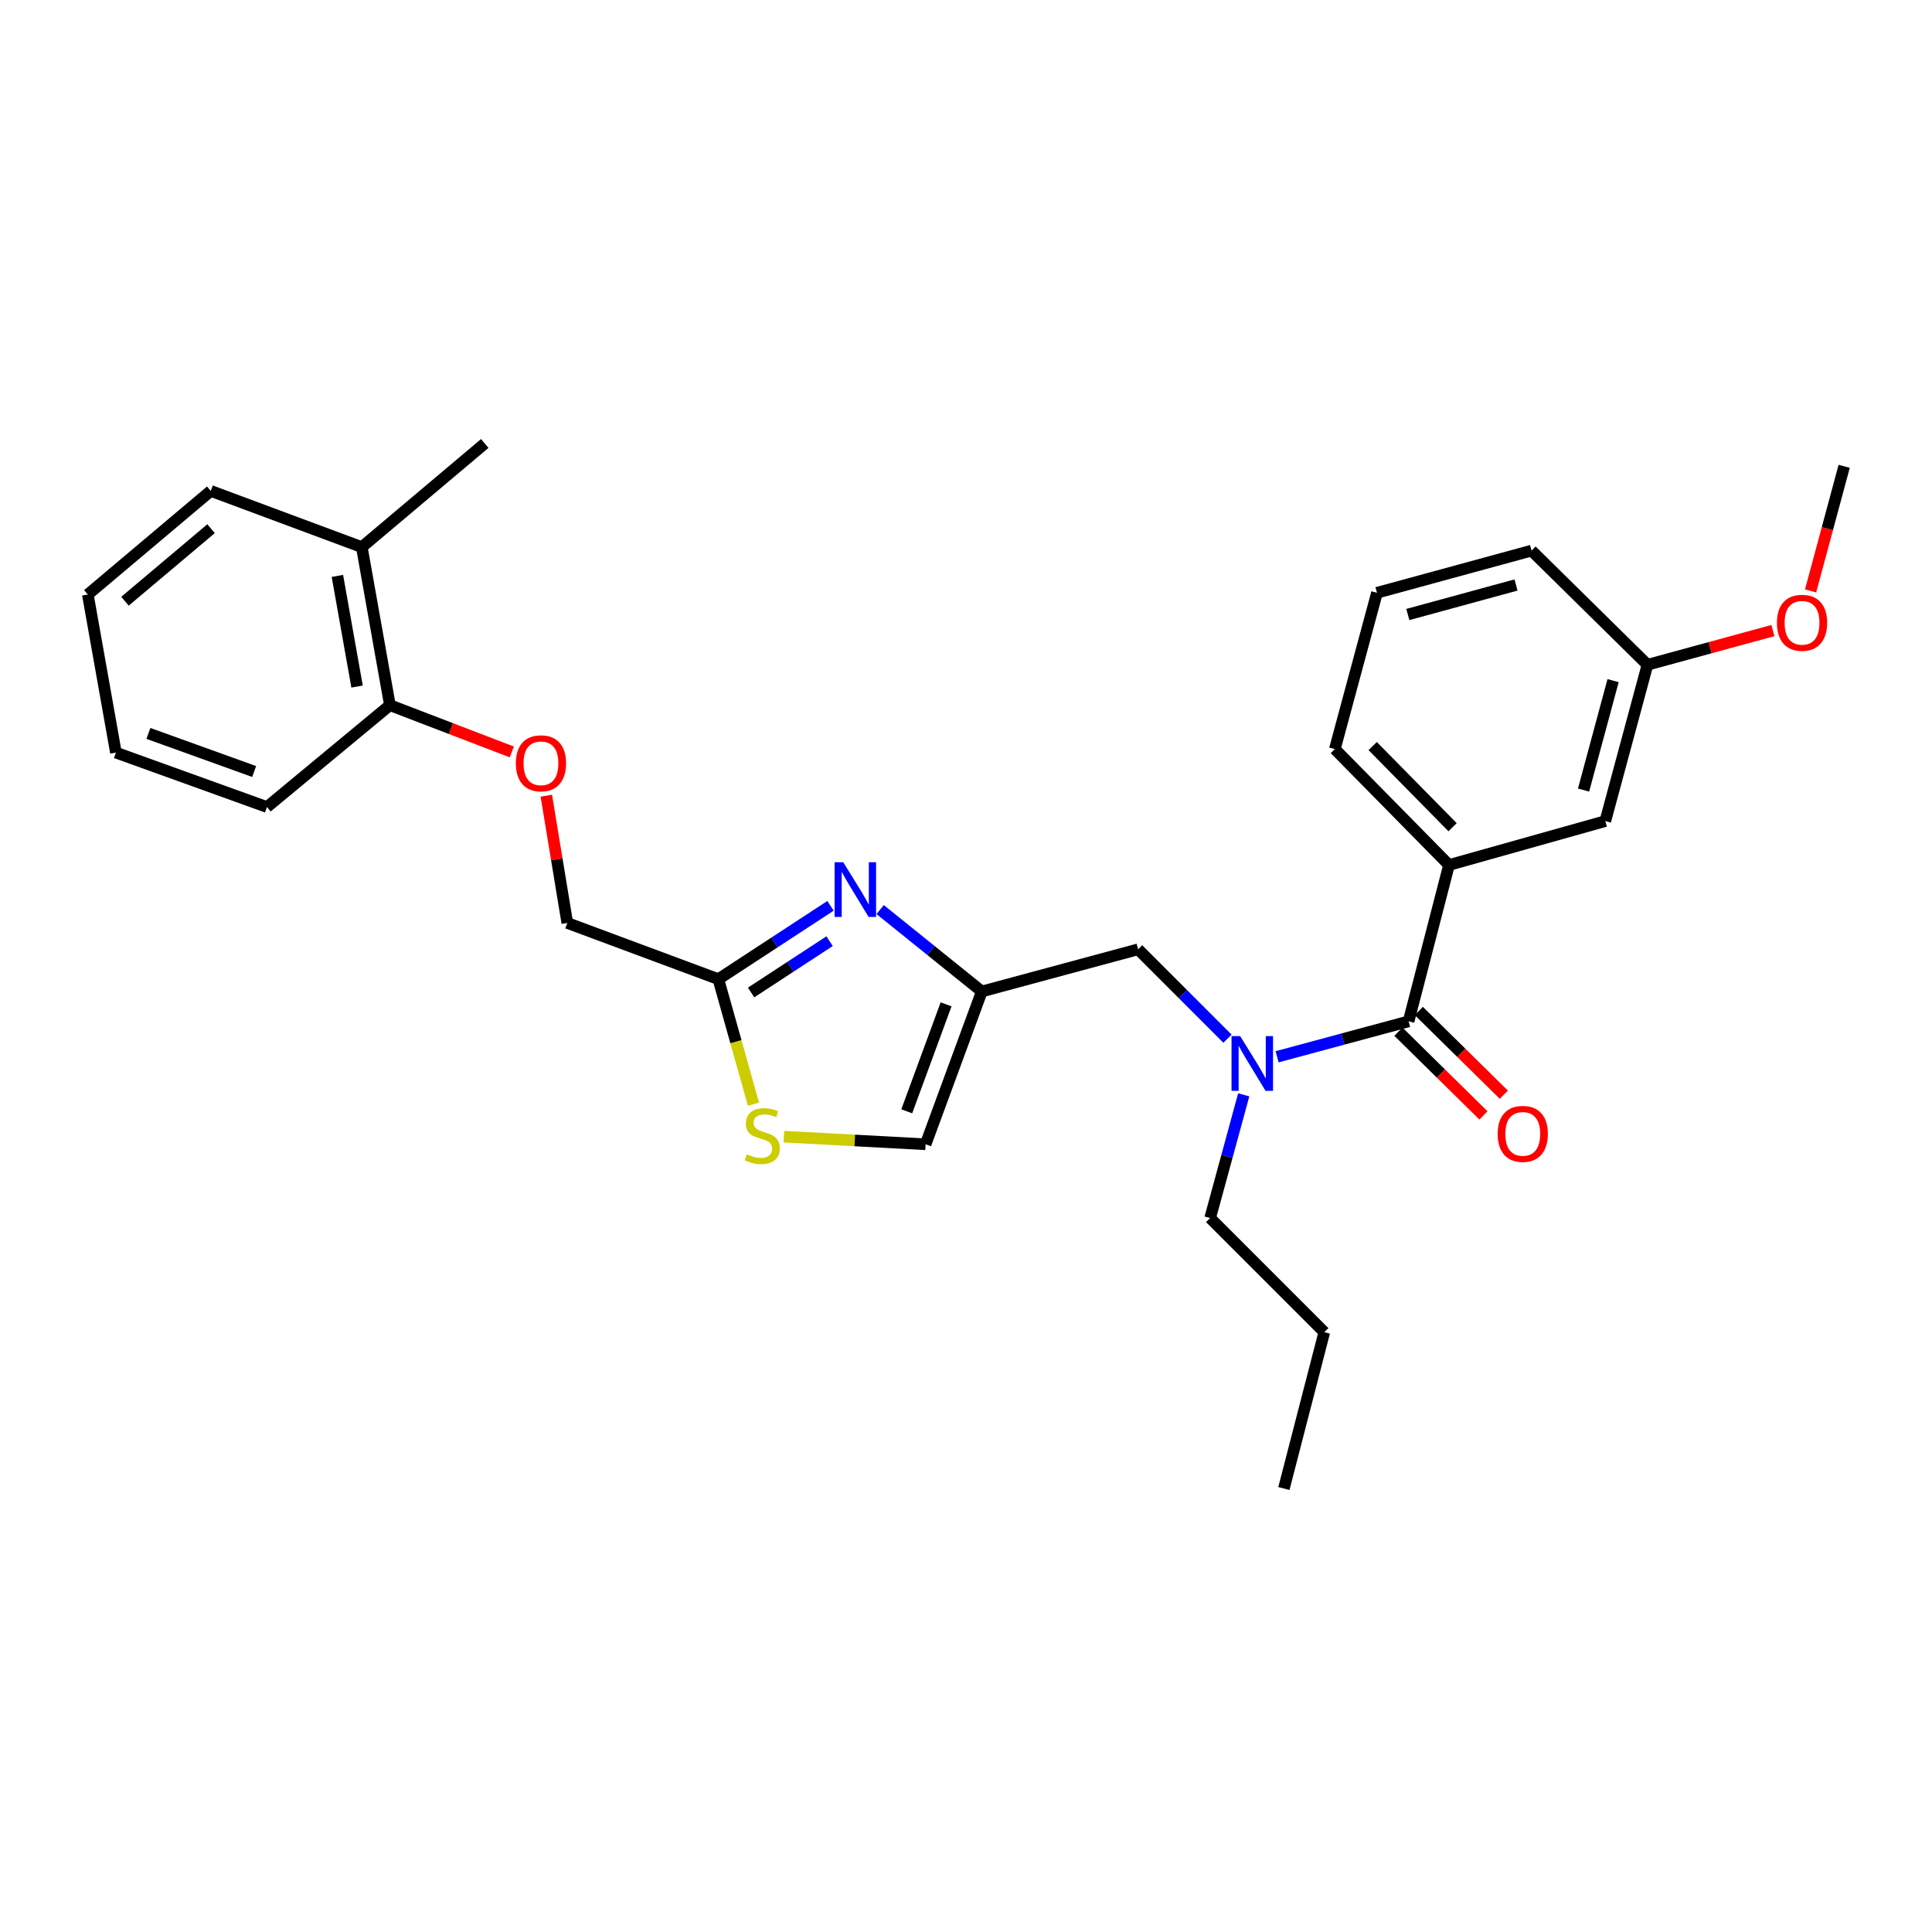 <?xml version='1.0' encoding='iso-8859-1'?>
<svg version='1.1' baseProfile='full'
              xmlns='http://www.w3.org/2000/svg'
                      xmlns:rdkit='http://www.rdkit.org/xml'
                      xmlns:xlink='http://www.w3.org/1999/xlink'
                  xml:space='preserve'
width='1000px' height='1000px' viewBox='0 0 1000 1000'>
<!-- END OF HEADER -->
<rect style='opacity:1.0;fill:#FFFFFF;stroke:none' width='1000' height='1000' x='0' y='0'> </rect>
<path class='bond-0' d='M 712.728,306.82 L 792.729,284.997' style='fill:none;fill-rule:evenodd;stroke:#000000;stroke-width:6px;stroke-linecap:butt;stroke-linejoin:miter;stroke-opacity:1' />
<path class='bond-0' d='M 728.689,318.067 L 784.69,302.791' style='fill:none;fill-rule:evenodd;stroke:#000000;stroke-width:6px;stroke-linecap:butt;stroke-linejoin:miter;stroke-opacity:1' />
<path class='bond-1' d='M 712.728,306.82 L 690.914,387.724' style='fill:none;fill-rule:evenodd;stroke:#000000;stroke-width:6px;stroke-linecap:butt;stroke-linejoin:miter;stroke-opacity:1' />
<path class='bond-2' d='M 635.35,537.623 L 612.22,514.493' style='fill:none;fill-rule:evenodd;stroke:#0000FF;stroke-width:6px;stroke-linecap:butt;stroke-linejoin:miter;stroke-opacity:1' />
<path class='bond-2' d='M 612.22,514.493 L 589.09,491.363' style='fill:none;fill-rule:evenodd;stroke:#000000;stroke-width:6px;stroke-linecap:butt;stroke-linejoin:miter;stroke-opacity:1' />
<path class='bond-3' d='M 661.014,546.992 L 695.053,537.815' style='fill:none;fill-rule:evenodd;stroke:#0000FF;stroke-width:6px;stroke-linecap:butt;stroke-linejoin:miter;stroke-opacity:1' />
<path class='bond-3' d='M 695.053,537.815 L 729.091,528.637' style='fill:none;fill-rule:evenodd;stroke:#000000;stroke-width:6px;stroke-linecap:butt;stroke-linejoin:miter;stroke-opacity:1' />
<path class='bond-4' d='M 643.753,566.685 L 635.058,598.569' style='fill:none;fill-rule:evenodd;stroke:#0000FF;stroke-width:6px;stroke-linecap:butt;stroke-linejoin:miter;stroke-opacity:1' />
<path class='bond-4' d='M 635.058,598.569 L 626.364,630.453' style='fill:none;fill-rule:evenodd;stroke:#000000;stroke-width:6px;stroke-linecap:butt;stroke-linejoin:miter;stroke-opacity:1' />
<path class='bond-5' d='M 723.812,534 L 745.82,555.668' style='fill:none;fill-rule:evenodd;stroke:#000000;stroke-width:6px;stroke-linecap:butt;stroke-linejoin:miter;stroke-opacity:1' />
<path class='bond-5' d='M 745.82,555.668 L 767.828,577.337' style='fill:none;fill-rule:evenodd;stroke:#FF0000;stroke-width:6px;stroke-linecap:butt;stroke-linejoin:miter;stroke-opacity:1' />
<path class='bond-5' d='M 734.371,523.275 L 756.379,544.944' style='fill:none;fill-rule:evenodd;stroke:#000000;stroke-width:6px;stroke-linecap:butt;stroke-linejoin:miter;stroke-opacity:1' />
<path class='bond-5' d='M 756.379,544.944 L 778.387,566.613' style='fill:none;fill-rule:evenodd;stroke:#FF0000;stroke-width:6px;stroke-linecap:butt;stroke-linejoin:miter;stroke-opacity:1' />
<path class='bond-6' d='M 729.091,528.637 L 750.003,447.725' style='fill:none;fill-rule:evenodd;stroke:#000000;stroke-width:6px;stroke-linecap:butt;stroke-linejoin:miter;stroke-opacity:1' />
<path class='bond-7' d='M 690.914,387.724 L 750.003,447.725' style='fill:none;fill-rule:evenodd;stroke:#000000;stroke-width:6px;stroke-linecap:butt;stroke-linejoin:miter;stroke-opacity:1' />
<path class='bond-7' d='M 710.5,386.164 L 751.863,428.165' style='fill:none;fill-rule:evenodd;stroke:#000000;stroke-width:6px;stroke-linecap:butt;stroke-linejoin:miter;stroke-opacity:1' />
<path class='bond-8' d='M 750.003,447.725 L 830.907,424.999' style='fill:none;fill-rule:evenodd;stroke:#000000;stroke-width:6px;stroke-linecap:butt;stroke-linejoin:miter;stroke-opacity:1' />
<path class='bond-9' d='M 626.364,630.453 L 685.454,689.542' style='fill:none;fill-rule:evenodd;stroke:#000000;stroke-width:6px;stroke-linecap:butt;stroke-linejoin:miter;stroke-opacity:1' />
<path class='bond-10' d='M 589.09,491.363 L 508.186,513.186' style='fill:none;fill-rule:evenodd;stroke:#000000;stroke-width:6px;stroke-linecap:butt;stroke-linejoin:miter;stroke-opacity:1' />
<path class='bond-11' d='M 685.454,689.542 L 664.542,770.455' style='fill:none;fill-rule:evenodd;stroke:#000000;stroke-width:6px;stroke-linecap:butt;stroke-linejoin:miter;stroke-opacity:1' />
<path class='bond-12' d='M 282.776,411.855 L 288.205,444.79' style='fill:none;fill-rule:evenodd;stroke:#FF0000;stroke-width:6px;stroke-linecap:butt;stroke-linejoin:miter;stroke-opacity:1' />
<path class='bond-12' d='M 288.205,444.79 L 293.635,477.725' style='fill:none;fill-rule:evenodd;stroke:#000000;stroke-width:6px;stroke-linecap:butt;stroke-linejoin:miter;stroke-opacity:1' />
<path class='bond-13' d='M 264.904,389.207 L 233.362,377.103' style='fill:none;fill-rule:evenodd;stroke:#FF0000;stroke-width:6px;stroke-linecap:butt;stroke-linejoin:miter;stroke-opacity:1' />
<path class='bond-13' d='M 233.362,377.103 L 201.819,364.998' style='fill:none;fill-rule:evenodd;stroke:#000000;stroke-width:6px;stroke-linecap:butt;stroke-linejoin:miter;stroke-opacity:1' />
<path class='bond-14' d='M 293.635,477.725 L 371.821,506.814' style='fill:none;fill-rule:evenodd;stroke:#000000;stroke-width:6px;stroke-linecap:butt;stroke-linejoin:miter;stroke-opacity:1' />
<path class='bond-15' d='M 405.744,588.329 L 442.416,590.302' style='fill:none;fill-rule:evenodd;stroke:#CCCC00;stroke-width:6px;stroke-linecap:butt;stroke-linejoin:miter;stroke-opacity:1' />
<path class='bond-15' d='M 442.416,590.302 L 479.088,592.275' style='fill:none;fill-rule:evenodd;stroke:#000000;stroke-width:6px;stroke-linecap:butt;stroke-linejoin:miter;stroke-opacity:1' />
<path class='bond-16' d='M 389.991,571.506 L 380.906,539.16' style='fill:none;fill-rule:evenodd;stroke:#CCCC00;stroke-width:6px;stroke-linecap:butt;stroke-linejoin:miter;stroke-opacity:1' />
<path class='bond-16' d='M 380.906,539.16 L 371.821,506.814' style='fill:none;fill-rule:evenodd;stroke:#000000;stroke-width:6px;stroke-linecap:butt;stroke-linejoin:miter;stroke-opacity:1' />
<path class='bond-17' d='M 479.088,592.275 L 508.186,513.186' style='fill:none;fill-rule:evenodd;stroke:#000000;stroke-width:6px;stroke-linecap:butt;stroke-linejoin:miter;stroke-opacity:1' />
<path class='bond-17' d='M 469.328,575.215 L 489.696,519.853' style='fill:none;fill-rule:evenodd;stroke:#000000;stroke-width:6px;stroke-linecap:butt;stroke-linejoin:miter;stroke-opacity:1' />
<path class='bond-18' d='M 250.908,229.545 L 187.271,283.183' style='fill:none;fill-rule:evenodd;stroke:#000000;stroke-width:6px;stroke-linecap:butt;stroke-linejoin:miter;stroke-opacity:1' />
<path class='bond-19' d='M 187.271,283.183 L 201.819,364.998' style='fill:none;fill-rule:evenodd;stroke:#000000;stroke-width:6px;stroke-linecap:butt;stroke-linejoin:miter;stroke-opacity:1' />
<path class='bond-19' d='M 174.635,298.09 L 184.819,355.361' style='fill:none;fill-rule:evenodd;stroke:#000000;stroke-width:6px;stroke-linecap:butt;stroke-linejoin:miter;stroke-opacity:1' />
<path class='bond-20' d='M 187.271,283.183 L 109.092,254.094' style='fill:none;fill-rule:evenodd;stroke:#000000;stroke-width:6px;stroke-linecap:butt;stroke-linejoin:miter;stroke-opacity:1' />
<path class='bond-21' d='M 201.819,364.998 L 138.181,417.725' style='fill:none;fill-rule:evenodd;stroke:#000000;stroke-width:6px;stroke-linecap:butt;stroke-linejoin:miter;stroke-opacity:1' />
<path class='bond-22' d='M 109.092,254.094 L 45.455,307.724' style='fill:none;fill-rule:evenodd;stroke:#000000;stroke-width:6px;stroke-linecap:butt;stroke-linejoin:miter;stroke-opacity:1' />
<path class='bond-22' d='M 109.245,273.647 L 64.699,311.188' style='fill:none;fill-rule:evenodd;stroke:#000000;stroke-width:6px;stroke-linecap:butt;stroke-linejoin:miter;stroke-opacity:1' />
<path class='bond-23' d='M 138.181,417.725 L 59.995,389.547' style='fill:none;fill-rule:evenodd;stroke:#000000;stroke-width:6px;stroke-linecap:butt;stroke-linejoin:miter;stroke-opacity:1' />
<path class='bond-23' d='M 131.556,399.339 L 76.826,379.615' style='fill:none;fill-rule:evenodd;stroke:#000000;stroke-width:6px;stroke-linecap:butt;stroke-linejoin:miter;stroke-opacity:1' />
<path class='bond-24' d='M 45.455,307.724 L 59.995,389.547' style='fill:none;fill-rule:evenodd;stroke:#000000;stroke-width:6px;stroke-linecap:butt;stroke-linejoin:miter;stroke-opacity:1' />
<path class='bond-25' d='M 508.186,513.186 L 481.876,491.991' style='fill:none;fill-rule:evenodd;stroke:#000000;stroke-width:6px;stroke-linecap:butt;stroke-linejoin:miter;stroke-opacity:1' />
<path class='bond-25' d='M 481.876,491.991 L 455.567,470.796' style='fill:none;fill-rule:evenodd;stroke:#0000FF;stroke-width:6px;stroke-linecap:butt;stroke-linejoin:miter;stroke-opacity:1' />
<path class='bond-26' d='M 429.867,468.859 L 400.844,487.837' style='fill:none;fill-rule:evenodd;stroke:#0000FF;stroke-width:6px;stroke-linecap:butt;stroke-linejoin:miter;stroke-opacity:1' />
<path class='bond-26' d='M 400.844,487.837 L 371.821,506.814' style='fill:none;fill-rule:evenodd;stroke:#000000;stroke-width:6px;stroke-linecap:butt;stroke-linejoin:miter;stroke-opacity:1' />
<path class='bond-26' d='M 429.397,487.149 L 409.081,500.433' style='fill:none;fill-rule:evenodd;stroke:#0000FF;stroke-width:6px;stroke-linecap:butt;stroke-linejoin:miter;stroke-opacity:1' />
<path class='bond-26' d='M 409.081,500.433 L 388.765,513.718' style='fill:none;fill-rule:evenodd;stroke:#000000;stroke-width:6px;stroke-linecap:butt;stroke-linejoin:miter;stroke-opacity:1' />
<path class='bond-27' d='M 830.907,424.999 L 852.73,344.087' style='fill:none;fill-rule:evenodd;stroke:#000000;stroke-width:6px;stroke-linecap:butt;stroke-linejoin:miter;stroke-opacity:1' />
<path class='bond-27' d='M 819.649,408.943 L 834.925,352.304' style='fill:none;fill-rule:evenodd;stroke:#000000;stroke-width:6px;stroke-linecap:butt;stroke-linejoin:miter;stroke-opacity:1' />
<path class='bond-28' d='M 792.729,284.997 L 852.73,344.087' style='fill:none;fill-rule:evenodd;stroke:#000000;stroke-width:6px;stroke-linecap:butt;stroke-linejoin:miter;stroke-opacity:1' />
<path class='bond-29' d='M 852.73,344.087 L 885.194,335.235' style='fill:none;fill-rule:evenodd;stroke:#000000;stroke-width:6px;stroke-linecap:butt;stroke-linejoin:miter;stroke-opacity:1' />
<path class='bond-29' d='M 885.194,335.235 L 917.658,326.382' style='fill:none;fill-rule:evenodd;stroke:#FF0000;stroke-width:6px;stroke-linecap:butt;stroke-linejoin:miter;stroke-opacity:1' />
<path class='bond-30' d='M 937.156,305.857 L 945.851,273.608' style='fill:none;fill-rule:evenodd;stroke:#FF0000;stroke-width:6px;stroke-linecap:butt;stroke-linejoin:miter;stroke-opacity:1' />
<path class='bond-30' d='M 945.851,273.608 L 954.545,241.36' style='fill:none;fill-rule:evenodd;stroke:#000000;stroke-width:6px;stroke-linecap:butt;stroke-linejoin:miter;stroke-opacity:1' />
<path  class='atom-1' d='M 641.919 536.292
L 651.199 551.292
Q 652.119 552.772, 653.599 555.452
Q 655.079 558.132, 655.159 558.292
L 655.159 536.292
L 658.919 536.292
L 658.919 564.612
L 655.039 564.612
L 645.079 548.212
Q 643.919 546.292, 642.679 544.092
Q 641.479 541.892, 641.119 541.212
L 641.119 564.612
L 637.439 564.612
L 637.439 536.292
L 641.919 536.292
' fill='#0000FF'/>
<path  class='atom-3' d='M 775.181 586.895
Q 775.181 580.095, 778.541 576.295
Q 781.901 572.495, 788.181 572.495
Q 794.461 572.495, 797.821 576.295
Q 801.181 580.095, 801.181 586.895
Q 801.181 593.775, 797.781 597.695
Q 794.381 601.575, 788.181 601.575
Q 781.941 601.575, 778.541 597.695
Q 775.181 593.815, 775.181 586.895
M 788.181 598.375
Q 792.501 598.375, 794.821 595.495
Q 797.181 592.575, 797.181 586.895
Q 797.181 581.335, 794.821 578.535
Q 792.501 575.695, 788.181 575.695
Q 783.861 575.695, 781.501 578.495
Q 779.181 581.295, 779.181 586.895
Q 779.181 592.615, 781.501 595.495
Q 783.861 598.375, 788.181 598.375
' fill='#FF0000'/>
<path  class='atom-9' d='M 266.997 395.079
Q 266.997 388.279, 270.357 384.479
Q 273.717 380.679, 279.997 380.679
Q 286.277 380.679, 289.637 384.479
Q 292.997 388.279, 292.997 395.079
Q 292.997 401.959, 289.597 405.879
Q 286.197 409.759, 279.997 409.759
Q 273.757 409.759, 270.357 405.879
Q 266.997 401.999, 266.997 395.079
M 279.997 406.559
Q 284.317 406.559, 286.637 403.679
Q 288.997 400.759, 288.997 395.079
Q 288.997 389.519, 286.637 386.719
Q 284.317 383.879, 279.997 383.879
Q 275.677 383.879, 273.317 386.679
Q 270.997 389.479, 270.997 395.079
Q 270.997 400.799, 273.317 403.679
Q 275.677 406.559, 279.997 406.559
' fill='#FF0000'/>
<path  class='atom-11' d='M 386.547 597.447
Q 386.867 597.567, 388.187 598.127
Q 389.507 598.687, 390.947 599.047
Q 392.427 599.367, 393.867 599.367
Q 396.547 599.367, 398.107 598.087
Q 399.667 596.767, 399.667 594.487
Q 399.667 592.927, 398.867 591.967
Q 398.107 591.007, 396.907 590.487
Q 395.707 589.967, 393.707 589.367
Q 391.187 588.607, 389.667 587.887
Q 388.187 587.167, 387.107 585.647
Q 386.067 584.127, 386.067 581.567
Q 386.067 578.007, 388.467 575.807
Q 390.907 573.607, 395.707 573.607
Q 398.987 573.607, 402.707 575.167
L 401.787 578.247
Q 398.387 576.847, 395.827 576.847
Q 393.067 576.847, 391.547 578.007
Q 390.027 579.127, 390.067 581.087
Q 390.067 582.607, 390.827 583.527
Q 391.627 584.447, 392.747 584.967
Q 393.907 585.487, 395.827 586.087
Q 398.387 586.887, 399.907 587.687
Q 401.427 588.487, 402.507 590.127
Q 403.627 591.727, 403.627 594.487
Q 403.627 598.407, 400.987 600.527
Q 398.387 602.607, 394.027 602.607
Q 391.507 602.607, 389.587 602.047
Q 387.707 601.527, 385.467 600.607
L 386.547 597.447
' fill='#CCCC00'/>
<path  class='atom-21' d='M 436.465 446.291
L 445.745 461.291
Q 446.665 462.771, 448.145 465.451
Q 449.625 468.131, 449.705 468.291
L 449.705 446.291
L 453.465 446.291
L 453.465 474.611
L 449.585 474.611
L 439.625 458.211
Q 438.465 456.291, 437.225 454.091
Q 436.025 451.891, 435.665 451.211
L 435.665 474.611
L 431.985 474.611
L 431.985 446.291
L 436.465 446.291
' fill='#0000FF'/>
<path  class='atom-27' d='M 919.731 322.352
Q 919.731 315.552, 923.091 311.752
Q 926.451 307.952, 932.731 307.952
Q 939.011 307.952, 942.371 311.752
Q 945.731 315.552, 945.731 322.352
Q 945.731 329.232, 942.331 333.152
Q 938.931 337.032, 932.731 337.032
Q 926.491 337.032, 923.091 333.152
Q 919.731 329.272, 919.731 322.352
M 932.731 333.832
Q 937.051 333.832, 939.371 330.952
Q 941.731 328.032, 941.731 322.352
Q 941.731 316.792, 939.371 313.992
Q 937.051 311.152, 932.731 311.152
Q 928.411 311.152, 926.051 313.952
Q 923.731 316.752, 923.731 322.352
Q 923.731 328.072, 926.051 330.952
Q 928.411 333.832, 932.731 333.832
' fill='#FF0000'/>
</svg>
